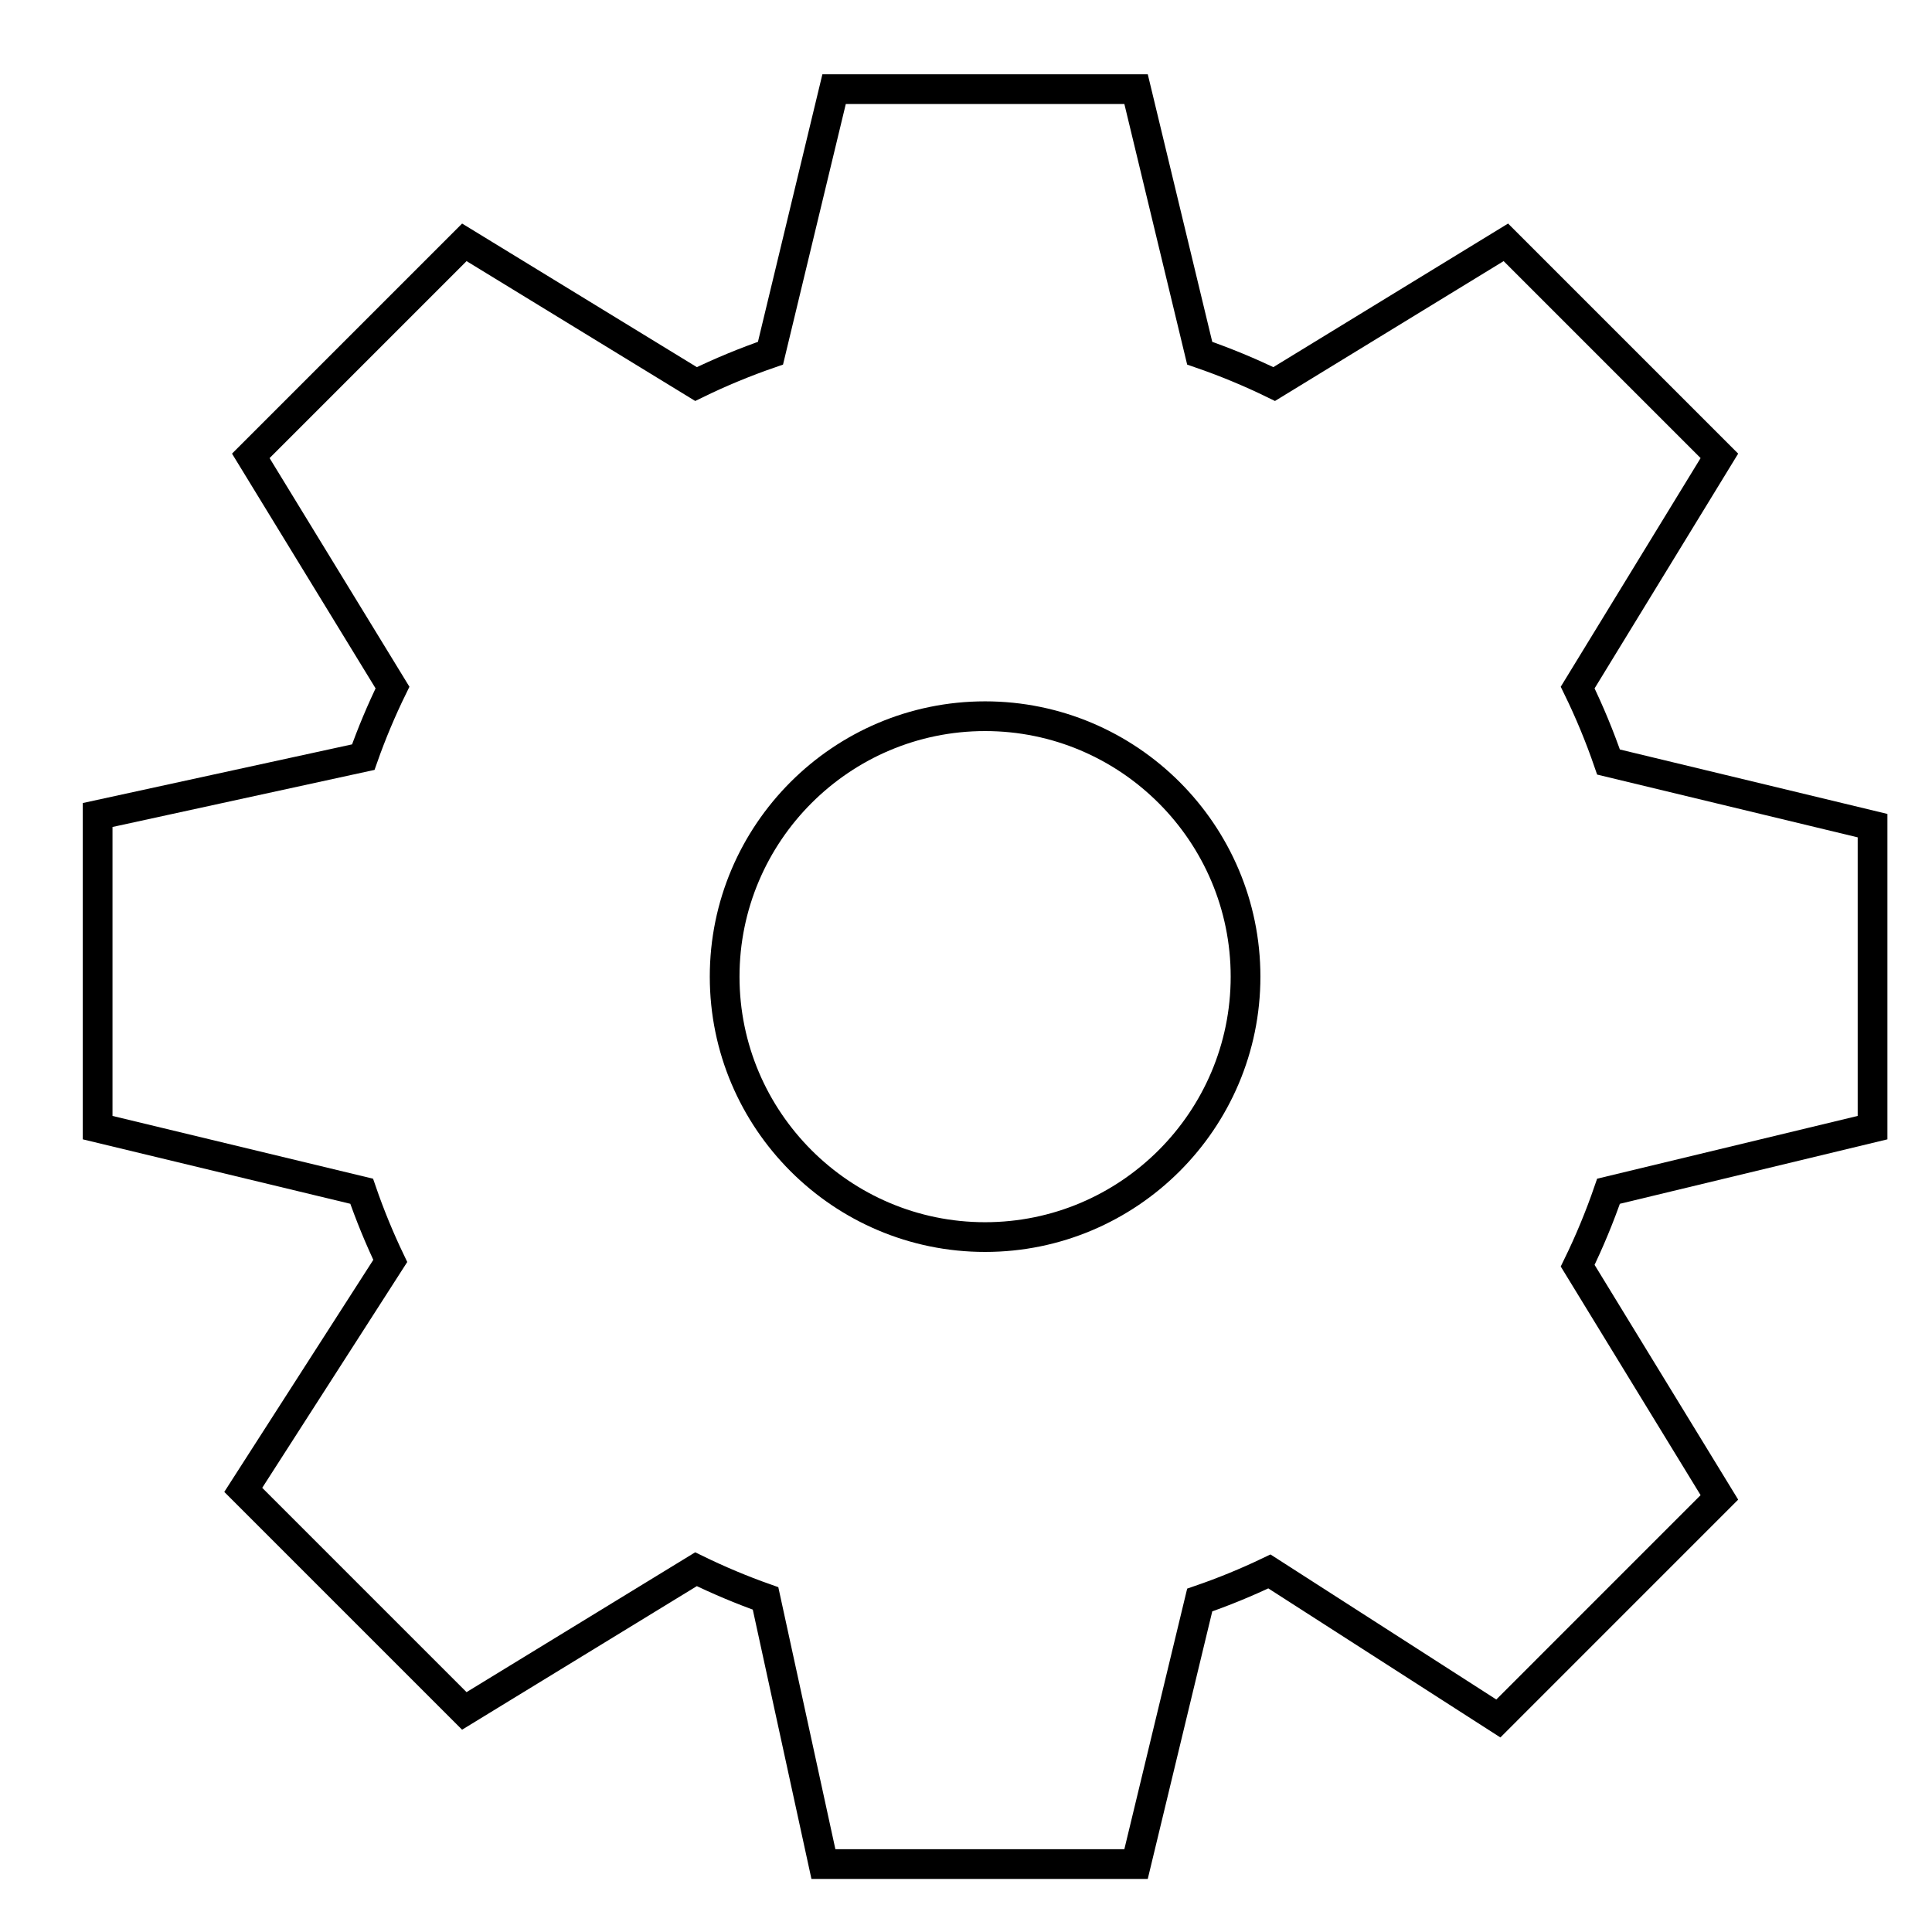 <?xml version="1.0" encoding="iso-8859-1"?>
<!-- Generator: Adobe Illustrator 27.0.0, SVG Export Plug-In . SVG Version: 6.00 Build 0)  -->
<svg version="1.1" id="Layer_1" xmlns="http://www.w3.org/2000/svg" xmlns:xlink="http://www.w3.org/1999/xlink" x="0px" y="0px"
	 viewBox="0 0 65 65" style="enable-background:new 0 0 65 65;" xml:space="preserve">
<path style="fill:none;stroke:#000000;stroke-miterlimit:10;" d="M33.142,24.096c-4.831,0-8.762,3.931-8.762,8.762
	c0,4.831,3.931,8.762,8.762,8.762c4.832,0,8.763-3.931,8.763-8.762C41.905,28.027,37.974,24.096,33.142,24.096z"/>
<path style="fill:none;stroke:#000000;stroke-miterlimit:10;" d="M53.079,23.132l4.768-7.795l-7.184-7.184l-7.795,4.768
	c-0.811-0.396-1.649-0.743-2.505-1.038L38.222,3h-10.16l-2.14,8.883c-0.856,0.295-1.694,0.642-2.505,1.038l-7.795-4.768
	l-7.184,7.184l4.767,7.795c-0.373,0.762-0.702,1.546-0.983,2.341L3.285,27.42v10.518l8.883,2.14
	c0.274,0.796,0.596,1.581,0.962,2.345l-4.946,7.702l7.437,7.437l7.795-4.767c0.762,0.372,1.545,0.701,2.34,0.982l1.947,8.938h10.518
	l2.142-8.884c0.797-0.274,1.581-0.596,2.345-0.962l7.702,4.947l7.437-7.438l-4.768-7.795c0.396-0.811,0.743-1.649,1.038-2.505
	L63,37.938V27.778l-8.883-2.14C53.822,24.781,53.475,23.943,53.079,23.132z"/>
</svg>

